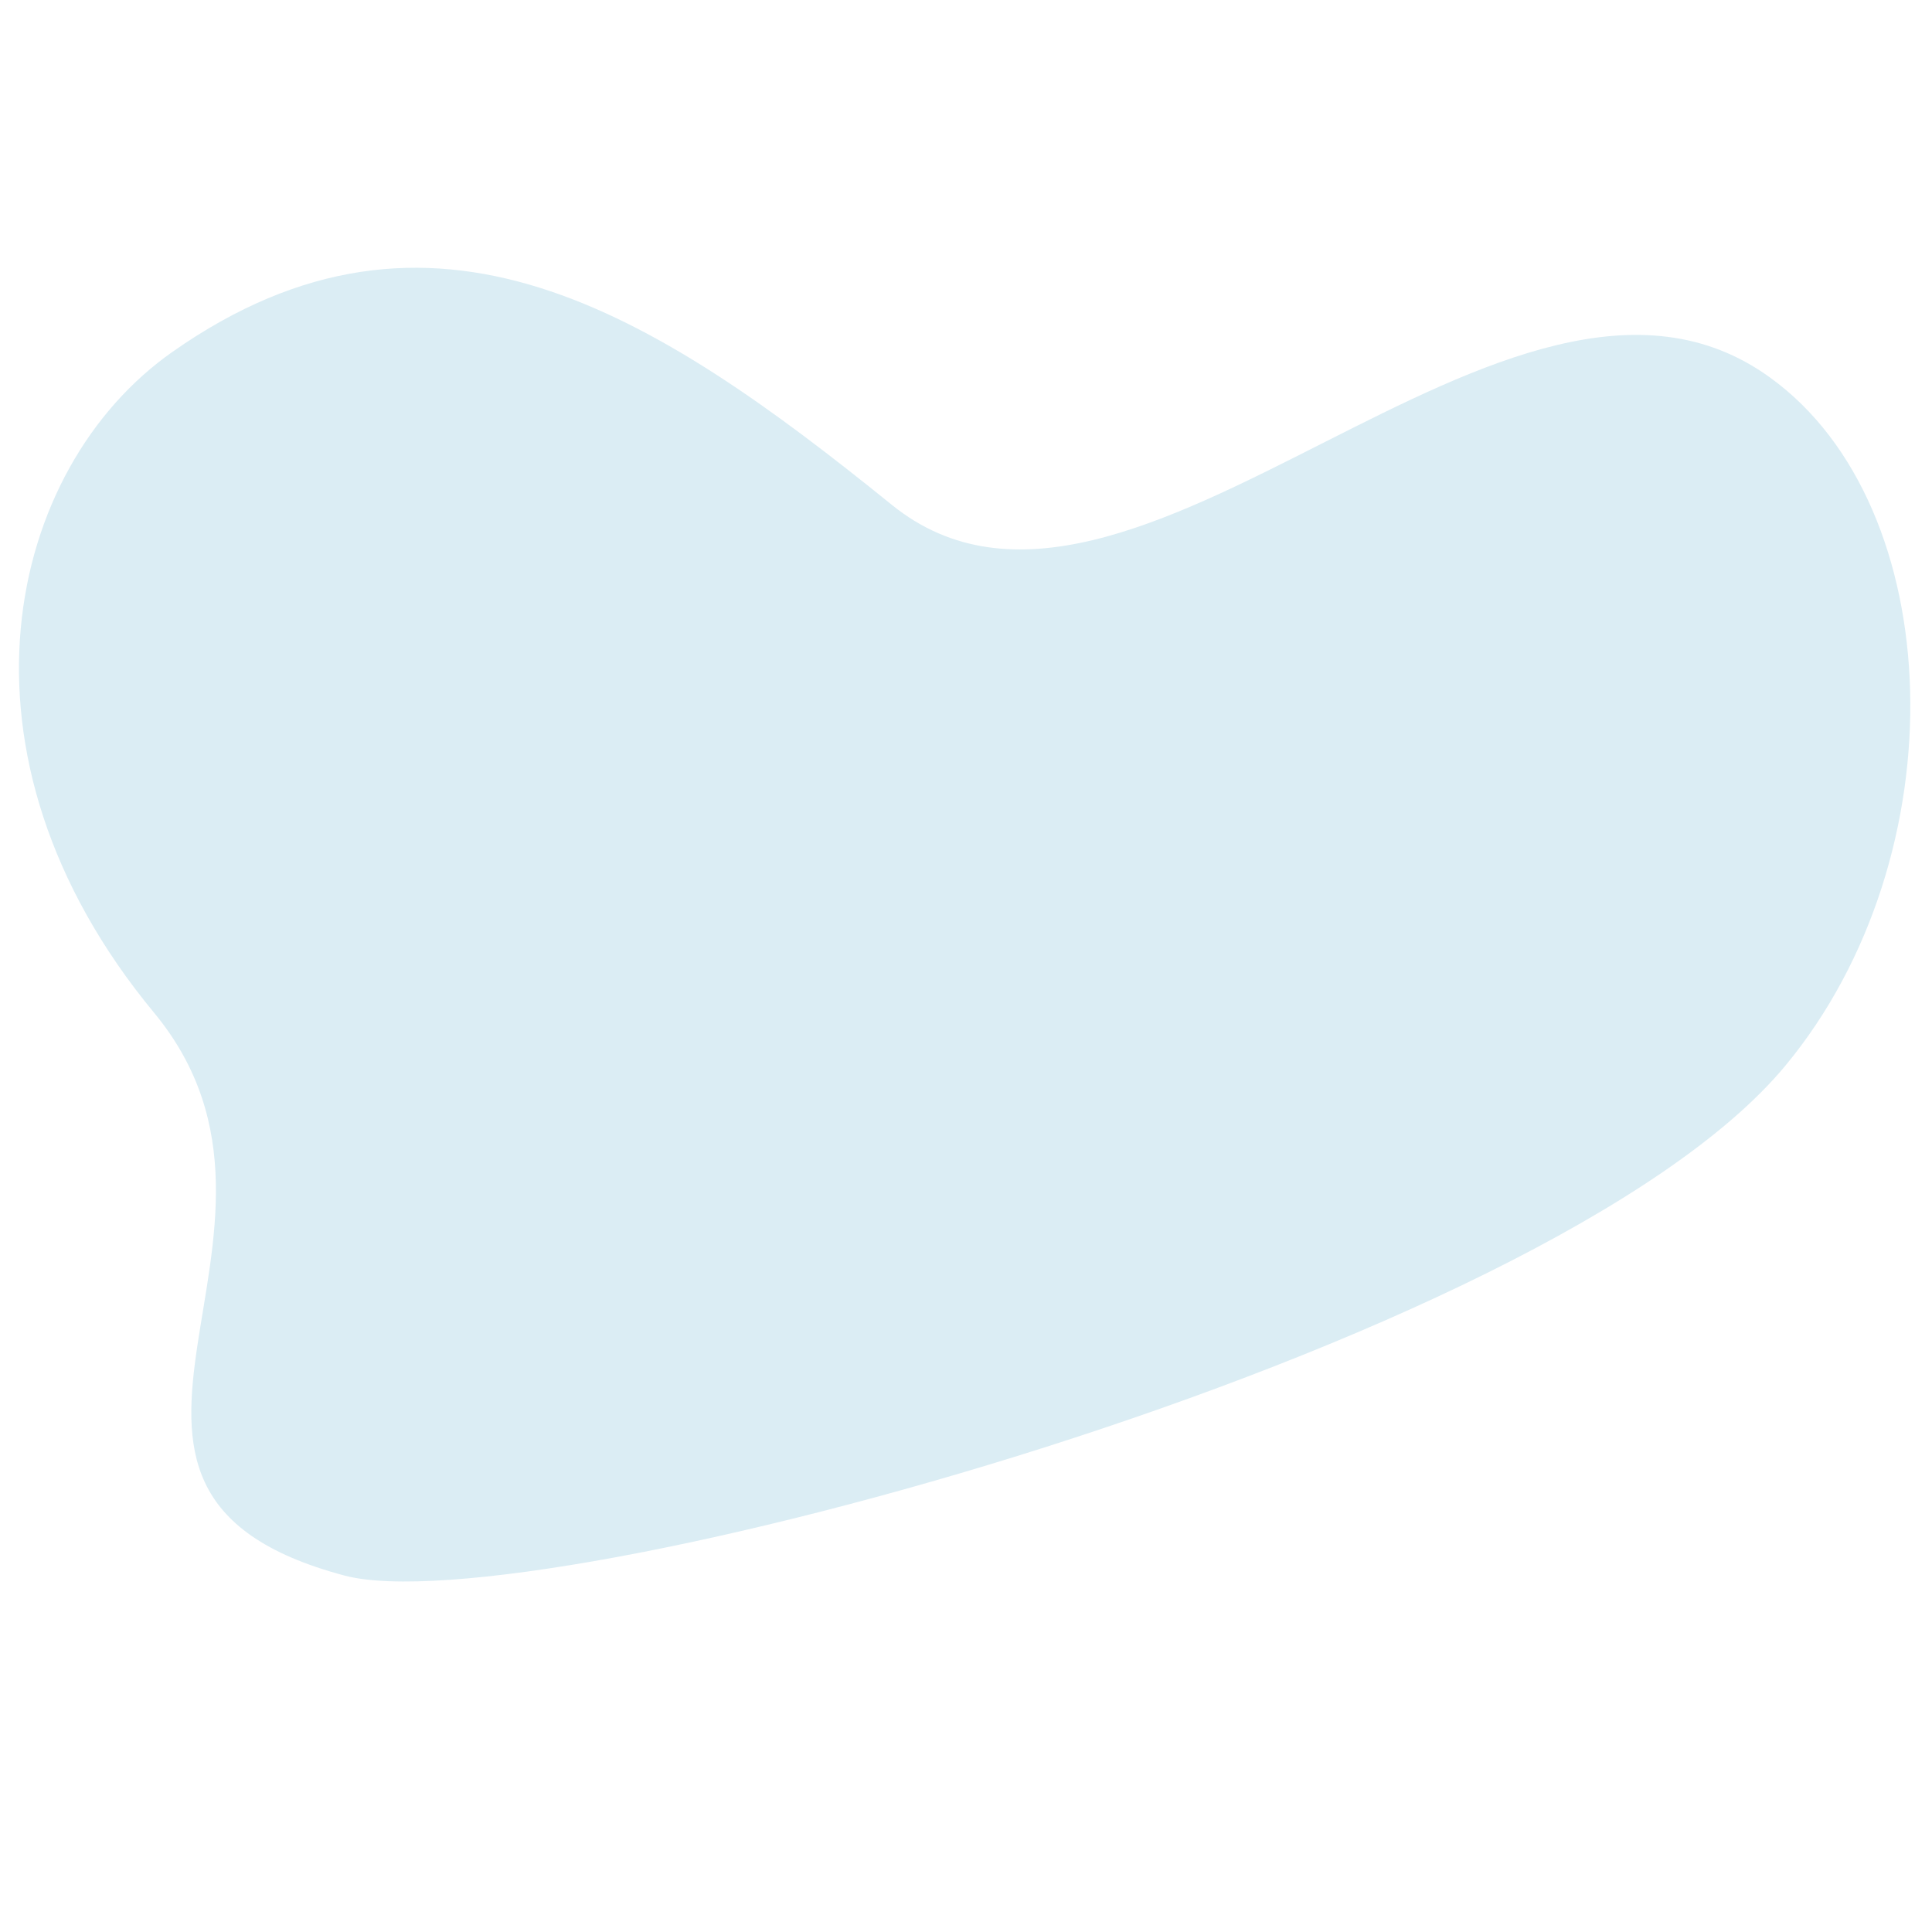 <svg id="Calque_1" data-name="Calque 1" xmlns="http://www.w3.org/2000/svg" viewBox="0 0 100 100"><path d="M8.93,18.21c13.39-9.4,24.86-2.09,37.23,7.92s32-16.36,45.47-6.58c9.22,6.67,9.82,24.7.78,35.61C80.11,70,27.54,84.14,17.83,81.55,1.23,77.14,17.41,63.88,8,52.45-3.15,39,.37,24.21,8.93,18.21Z" style="fill:#dbedf4"/></svg>